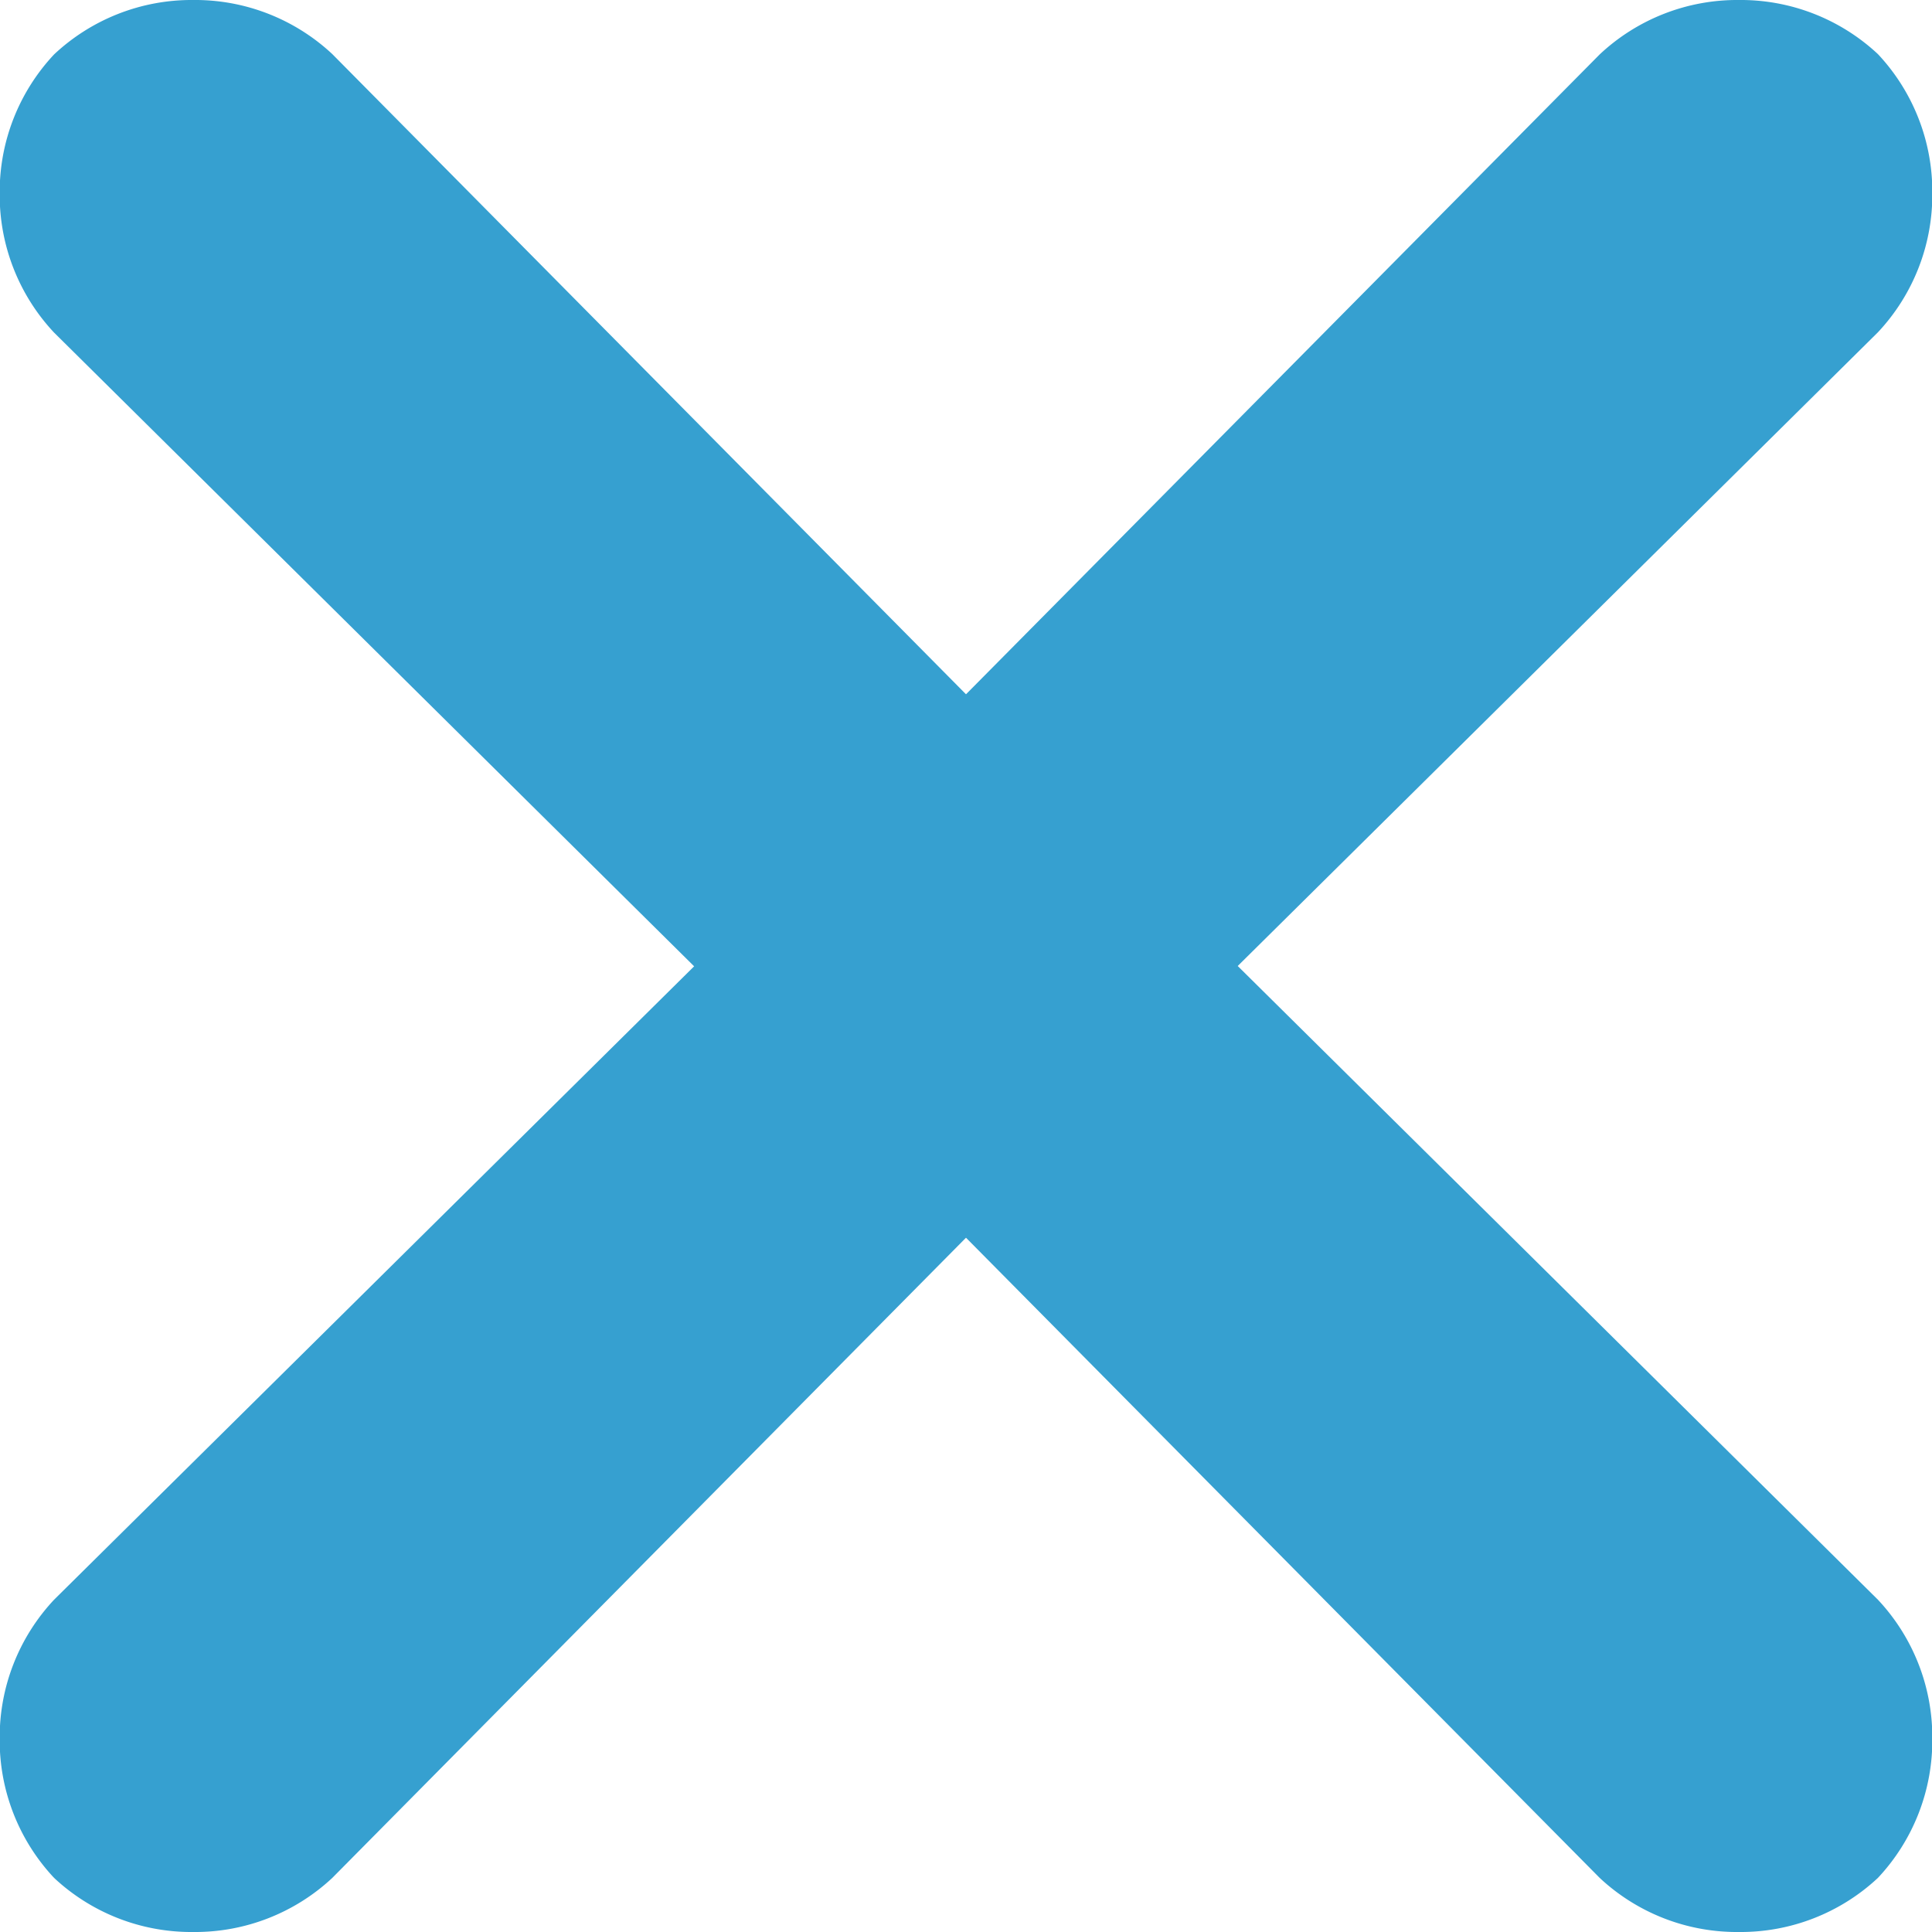 <svg xmlns="http://www.w3.org/2000/svg" width="12.5" height="12.5"><path fill="#36a0d0" d="M12.15 2.15a1.3 1.3 0 0 0 .352-.9 1.3 1.3 0 0 0-.352-.9 1.3 1.3 0 0 0-.9-.35 1.3 1.3 0 0 0-.9.352l-4.1 4.14L2.15.35a1.3 1.3 0 0 0-.9-.35 1.3 1.3 0 0 0-.9.352 1.3 1.3 0 0 0-.352.9 1.3 1.3 0 0 0 .352.9l4.141 4.1L.35 10.35a1.3 1.3 0 0 0-.352.9 1.3 1.3 0 0 0 .352.9 1.3 1.3 0 0 0 .9.35 1.3 1.3 0 0 0 .9-.35l4.1-4.142 4.1 4.142a1.3 1.3 0 0 0 .9.35 1.3 1.3 0 0 0 .9-.35 1.3 1.3 0 0 0 .352-.9 1.3 1.3 0 0 0-.352-.9l-4.142-4.1z" data-name="Path 15633"/></svg>